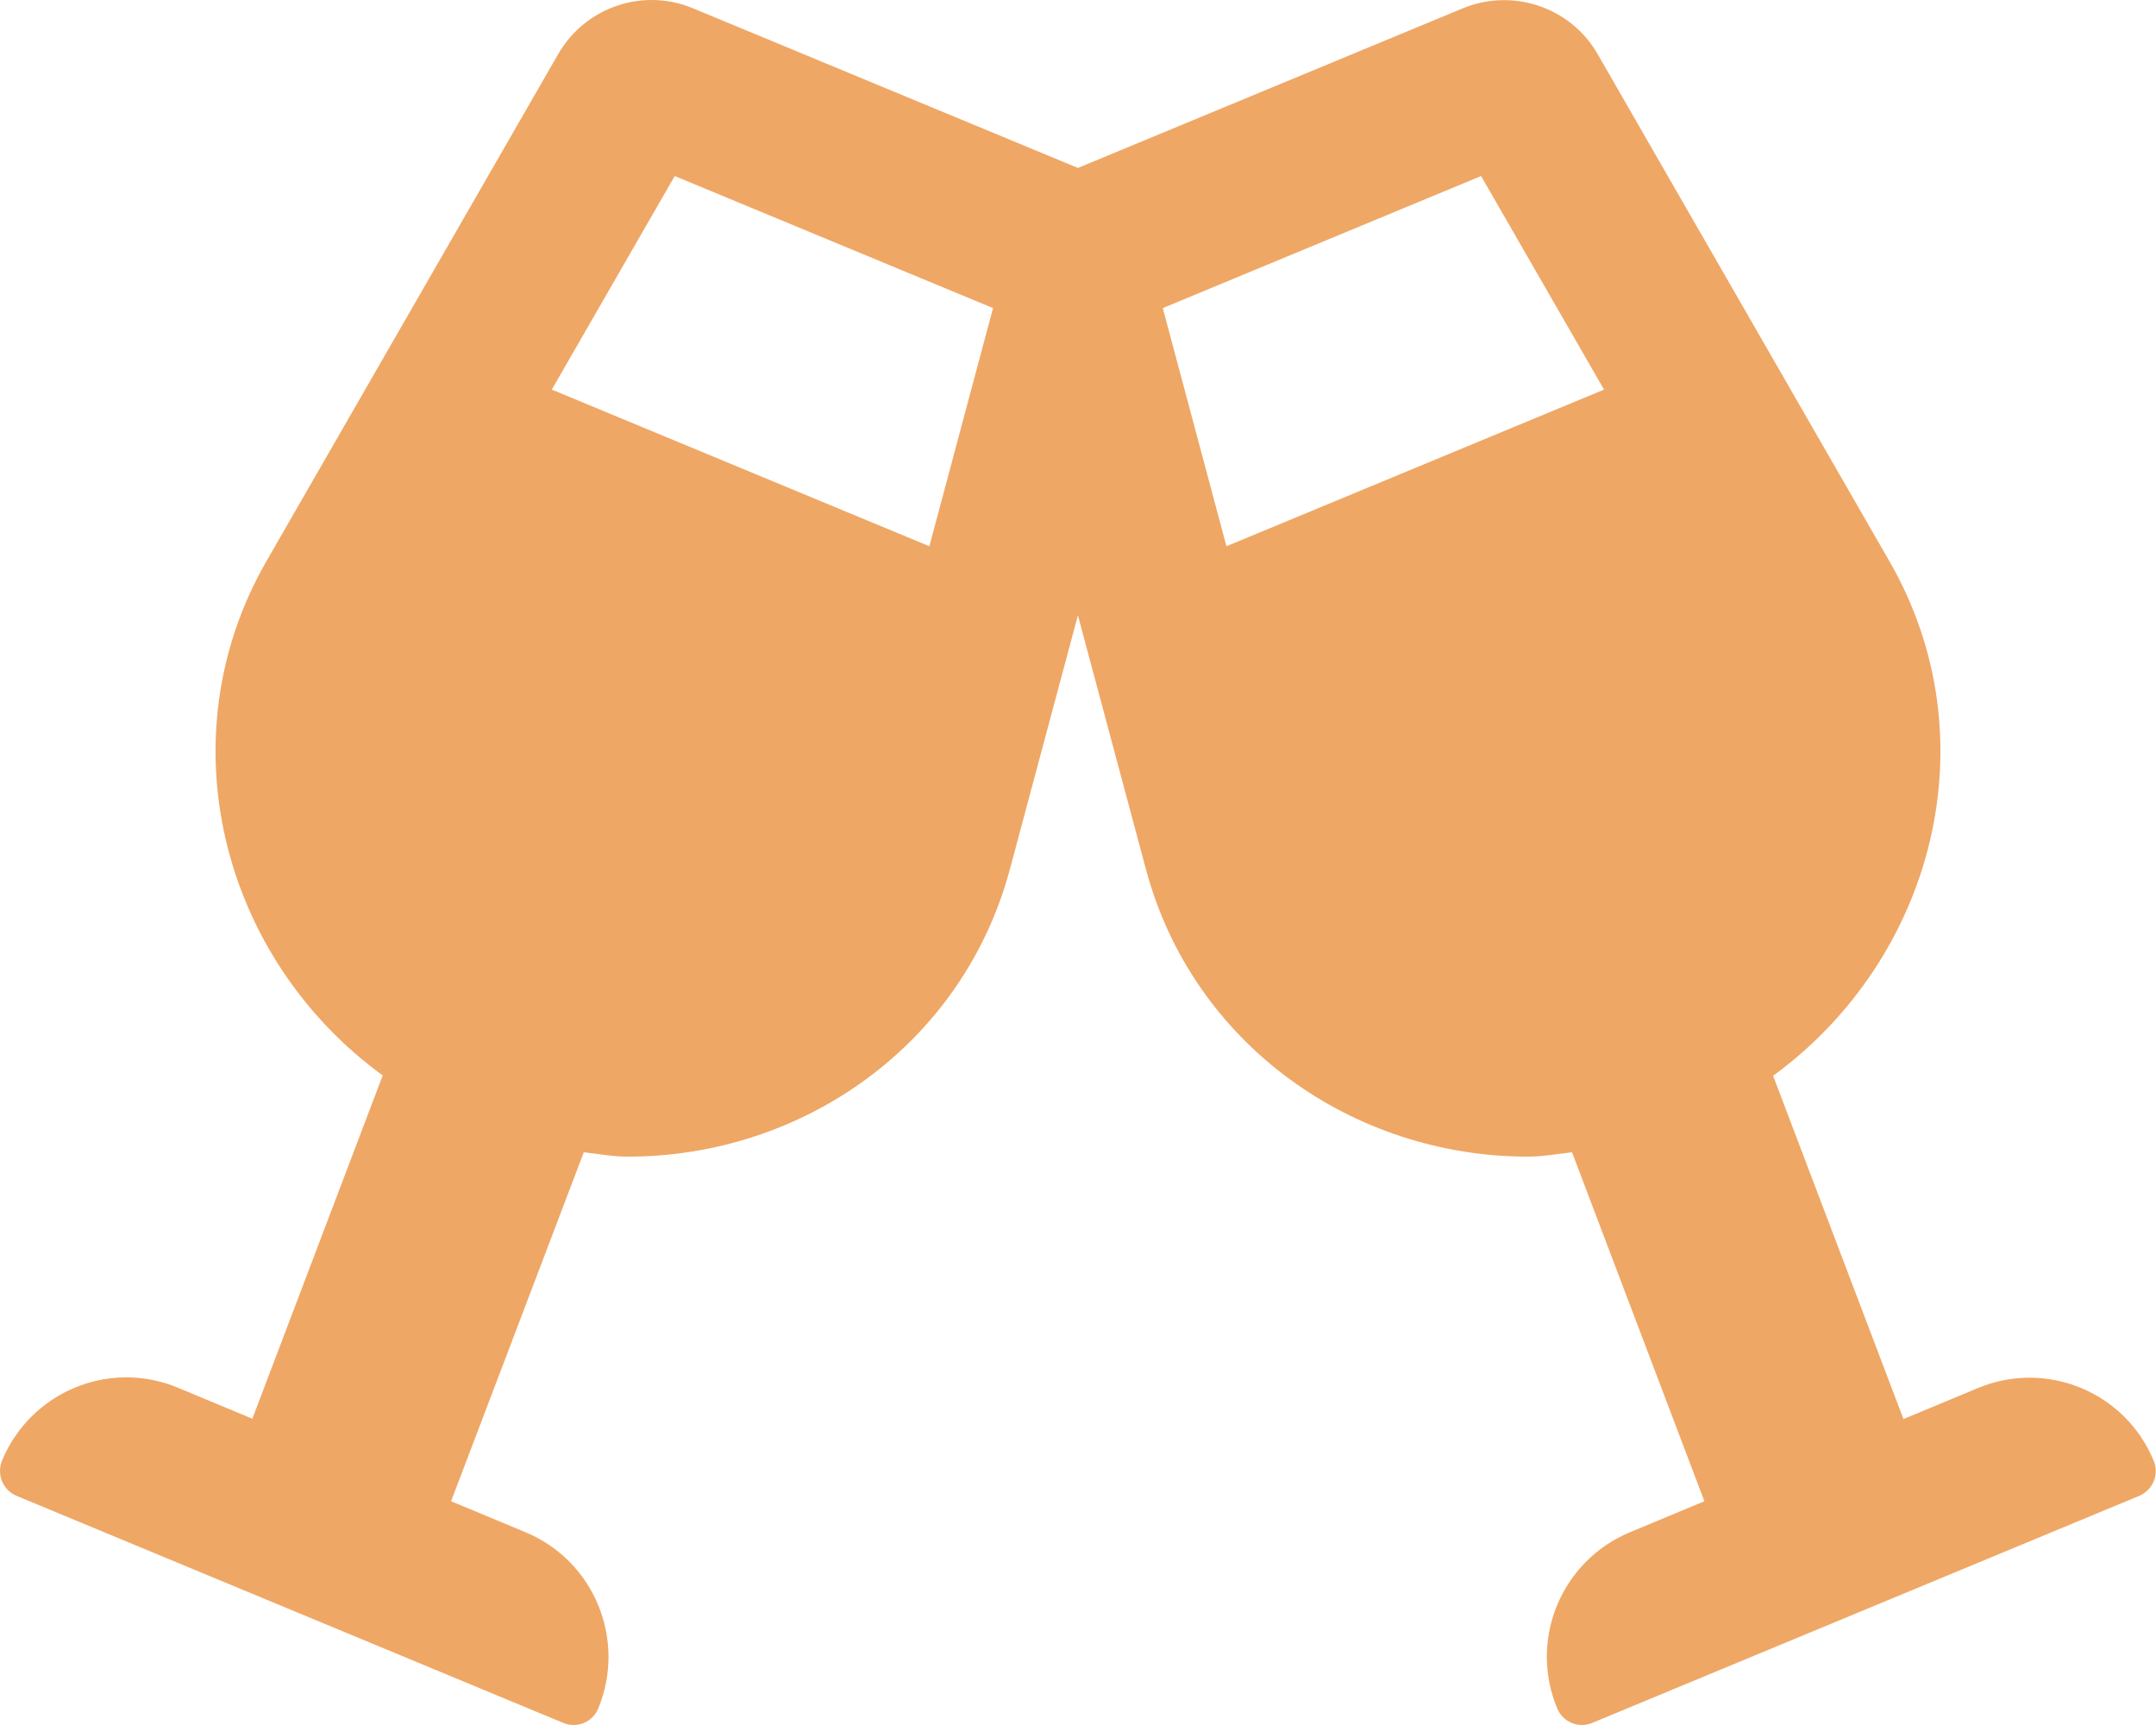 <svg xmlns="http://www.w3.org/2000/svg" xmlns:xlink="http://www.w3.org/1999/xlink" class="icon" viewBox="0 0 1280 1024" width="250" height="200"><path d="M1278.648 867.18c-16.797-40.794-63.59-60.191-104.384-43.193l-44.193 18.397-77.388-203.769c95.785-69.989 129.58-200.569 68.989-305.553L948.499 32.108c-15.998-27.796-50.192-39.394-79.988-27.196L639.946 99.698 411.381 4.912c-29.795-12.398-63.99-0.6-79.988 27.196L158.22 333.062C97.829 438.046 131.424 568.626 227.209 638.415L149.821 842.184l-44.193-18.397c-40.794-16.997-87.387 2.4-104.384 43.193-3.399 8.199 0.4 17.597 8.599 20.997l324.55 134.779c8.199 3.399 17.397-0.4 20.797-8.599 16.797-40.794-2.4-87.587-43.193-104.584l-44.193-18.397L346.591 684.008c8.799 1 17.597 2.6 26.196 2.6 103.384 0 198.77-66.19 226.765-170.574l40.394-150.777 40.394 150.777c27.996 104.384 123.381 170.574 226.765 170.574 8.599 0 17.397-1.6 26.196-2.6L1011.889 891.177l-44.193 18.397c-40.794 16.997-60.191 63.79-43.193 104.584 3.399 8.199 12.798 11.998 20.797 8.599L1270.049 887.977c7.999-3.399 11.998-12.598 8.599-20.797zM551.759 324.263l-224.166-92.986 72.989-126.781 188.971 78.388-37.794 141.378z m176.373 0l-37.794-141.378 188.971-78.388 72.989 126.781-224.166 92.986z" fill="#efa765"></path></svg>